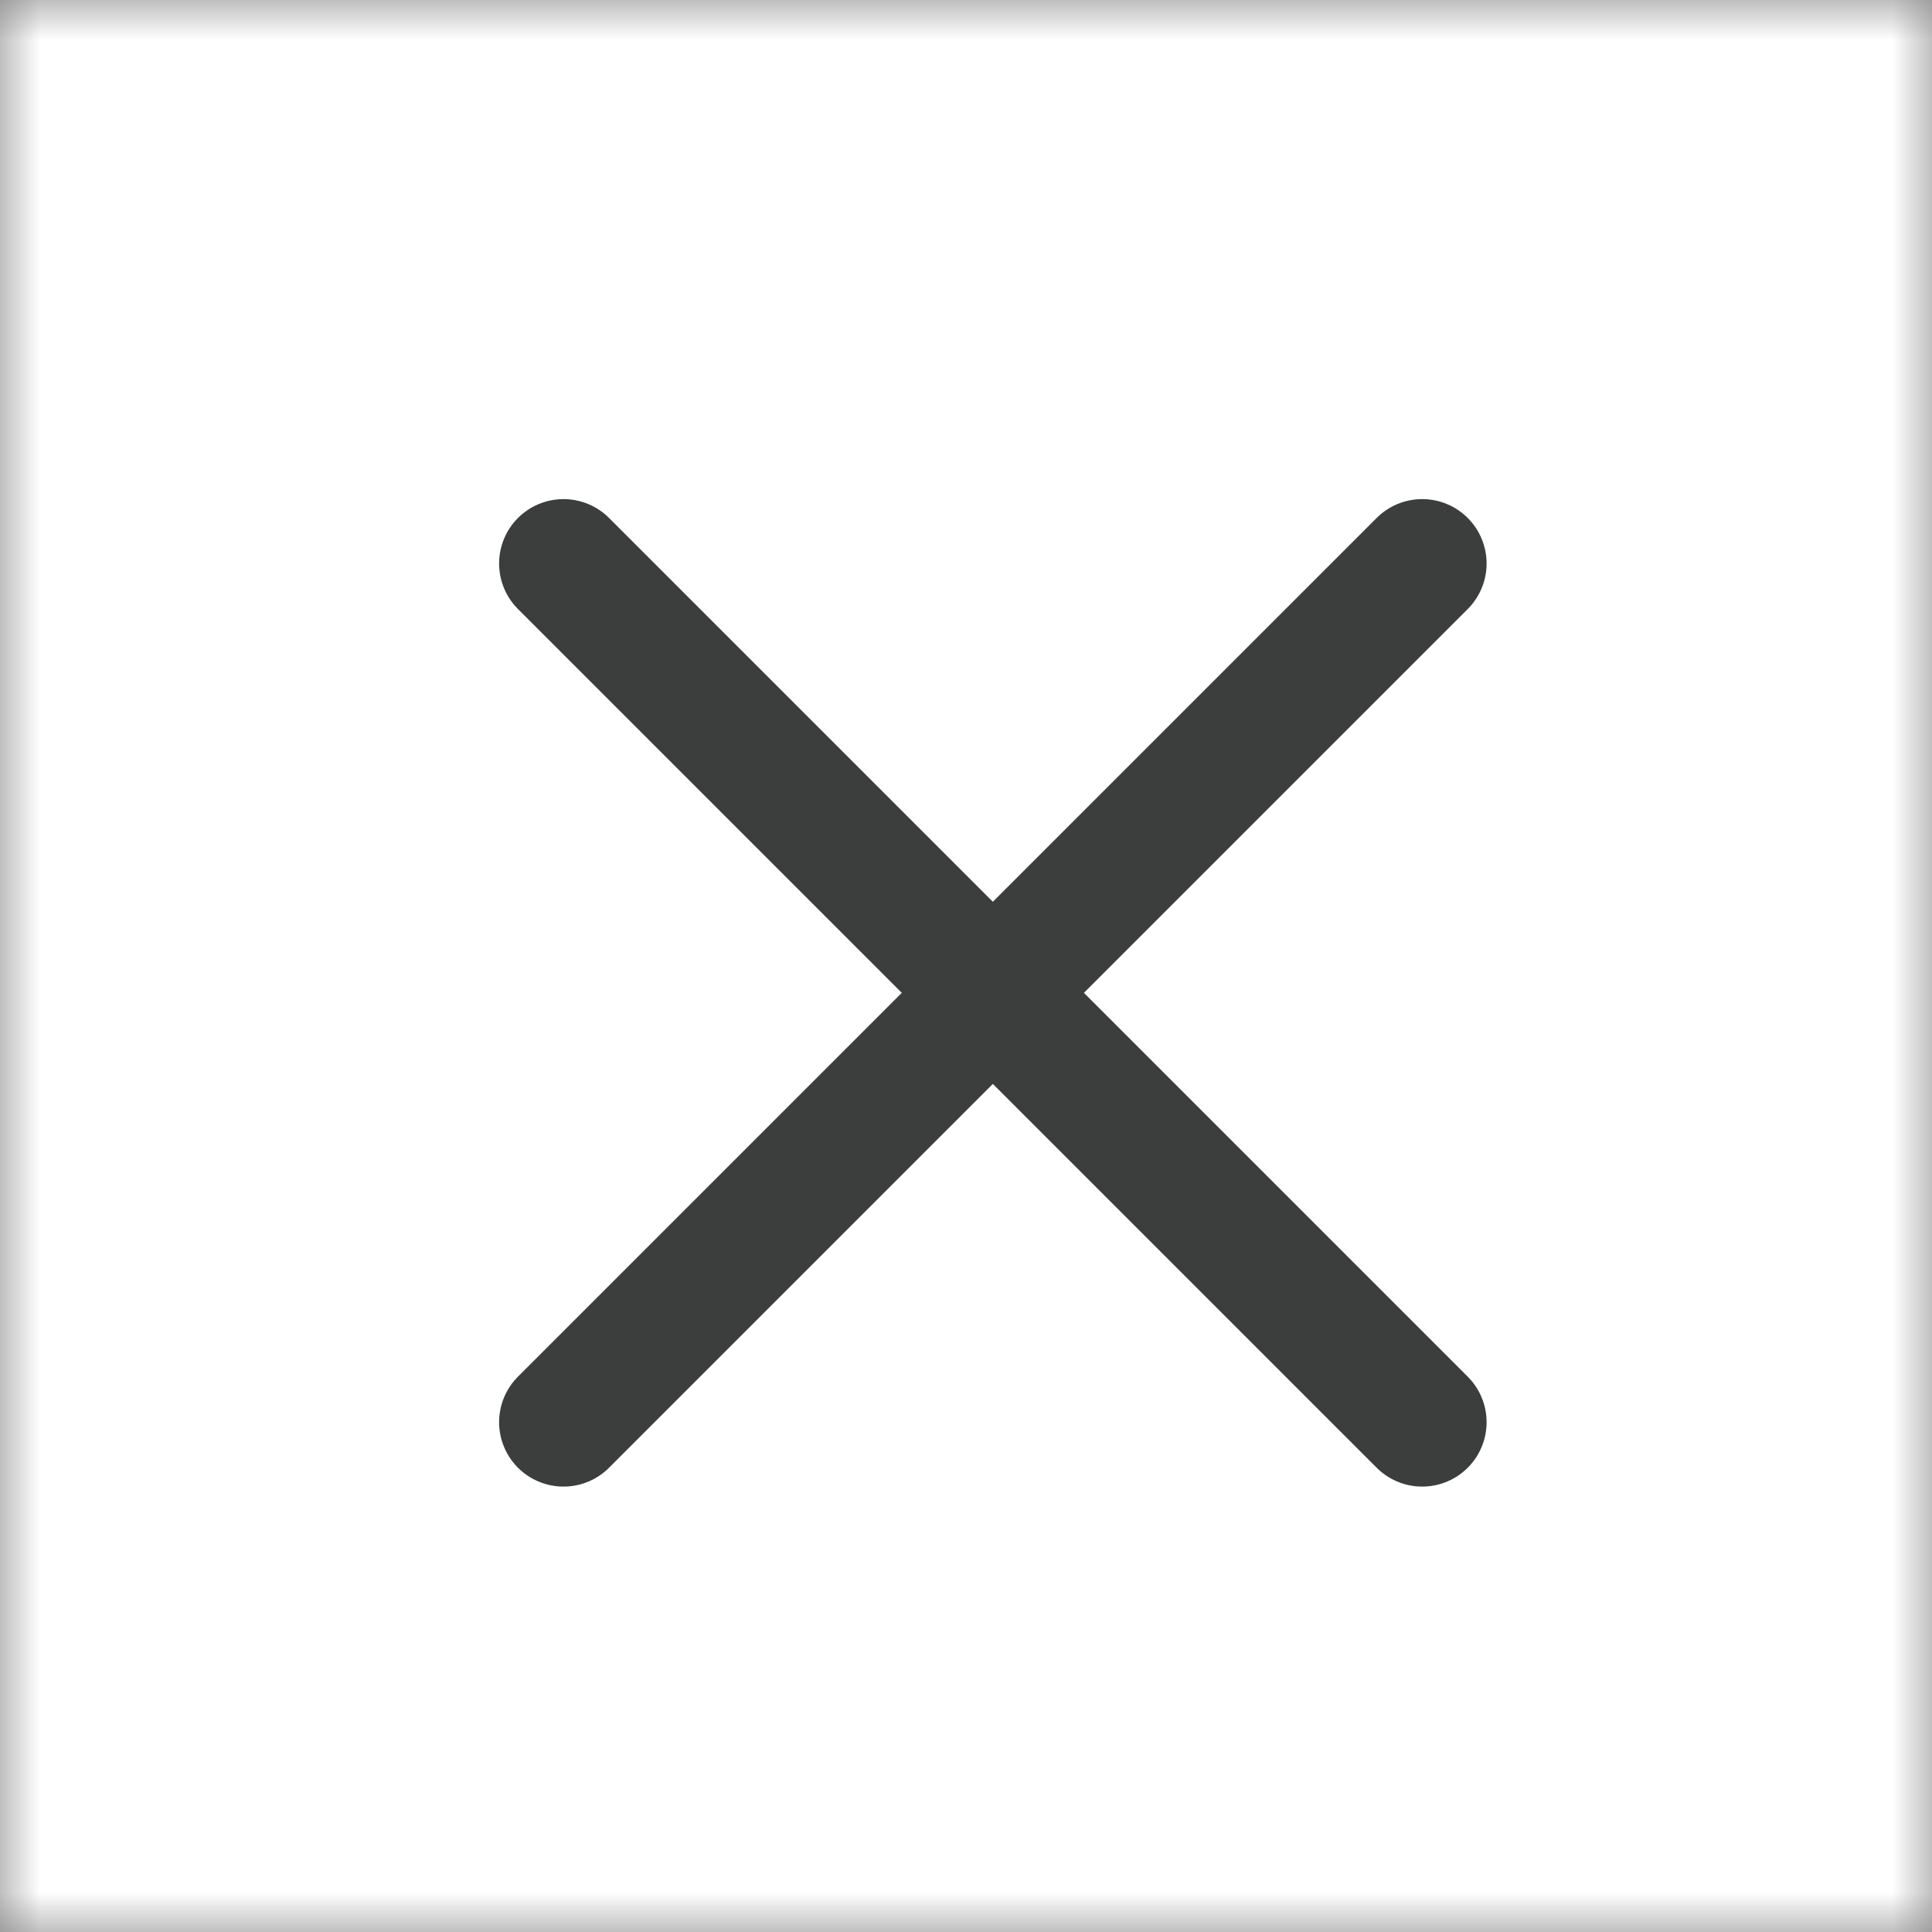<svg width="24" height="24" viewBox="0 0 24 24" fill="none" xmlns="http://www.w3.org/2000/svg">
<rect x="0" y="0" width="24" height="24" fill="#808080" stroke="none"/>
<g clip-path="url(#clip0_1004_248)">
<mask id="mask0_1004_248" style="mask-type:luminance" maskUnits="userSpaceOnUse" x="0" y="0" width="24" height="24">
<path d="M24 0H0V24H24V0Z" fill="white"/>
</mask>
<g mask="url(#mask0_1004_248)">
<path d="M24 0H0V24H24V0Z" fill="white"/>
</g>
<path d="M17.667 7L7 17.667" stroke="#3C3D3D" stroke-width="1.6" stroke-linecap="round" stroke-linejoin="round"/>
<path d="M7 7L17.667 17.667" stroke="#3C3D3D" stroke-width="1.6" stroke-linecap="round" stroke-linejoin="round"/>
</g>
<defs>
<clipPath id="clip0_1004_248">
<rect width="24" height="24" fill="white"/>
</clipPath>
</defs>
</svg>
